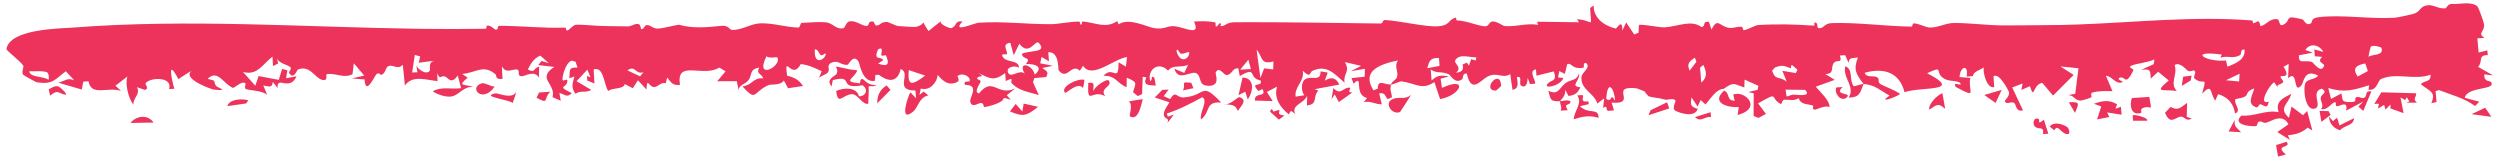 <svg width="261" height="17" viewBox="0 0 261 17" fill="none" xmlns="http://www.w3.org/2000/svg">
<path d="M238.716 14.801C239.303 15.522 237.345 15.049 238.645 16.127C238.374 16.2 238.101 16.275 237.83 16.348C237.761 15.949 237.691 15.55 237.622 15.151C237.986 15.034 238.35 14.916 238.716 14.799C238.716 14.8 238.716 14.8 238.716 14.801ZM239.213 9.803C238.879 10.941 237.819 11.245 238.965 12.295C239.056 11.905 239.149 11.514 239.24 11.123C239.638 11.426 240.038 11.729 240.435 12.03C240.578 11.882 240.721 11.732 240.864 11.585C241.046 12.264 241.227 12.945 241.409 13.625C241.247 13.526 241.083 13.425 240.921 13.325C240.282 13.877 239.714 14.027 238.846 14.13C238.922 14.291 238.998 14.45 239.075 14.61C238.634 14.337 238.194 14.063 237.755 13.79C238.136 13.522 238.562 13.224 238.915 12.974C238.35 11.909 237.354 12.502 236.835 12.724C236.129 13.027 236.289 12.521 235.765 12.733C235.681 12.766 235.672 13.162 235.506 13.169C234.672 13.201 233.051 12.99 233.999 12.065C235.373 12.184 236.544 11.441 237.891 11.712C237.535 10.642 238.244 10.278 239.213 9.803ZM213.984 13.211C214.4 12.691 215.248 12.901 215.822 13.262C215.823 13.262 215.823 13.262 215.824 13.262C215.95 13.341 216.237 14.032 215.824 14.004C215.152 13.956 214.826 12.868 214.473 13.607C214.315 13.469 214.15 13.347 213.984 13.211ZM212.522 13.275C212.11 13.009 212.297 12.19 212.814 12.411C212.814 12.411 212.814 12.41 212.814 12.409C213.029 12.502 212.606 13.15 213.379 12.492C213.537 13.004 213.692 13.469 213.848 13.964C213.659 13.972 213.486 13.986 213.288 13.992C213.422 13.152 212.935 13.54 212.522 13.275ZM233.302 12.527C233.237 13.284 233.509 13.279 233.971 13.804C233.535 13.779 233.098 13.752 232.663 13.728C232.877 13.327 233.088 12.928 233.302 12.527ZM243.561 12.645C243.561 12.645 243.562 12.645 243.563 12.645C243.706 12.525 243.849 12.406 243.99 12.288C244.076 12.558 244.16 12.827 244.246 13.097C244.751 12.844 245.26 12.59 245.765 12.335C245.704 13.16 244.796 13.025 244.296 13.602C243.553 13.353 243.195 12.875 243.147 12.176C243.284 12.332 243.421 12.489 243.561 12.645ZM121.996 9.358C121.827 9.586 121.66 9.815 121.491 10.043C121.716 10.148 121.939 10.227 122.166 10.348C122.758 9.355 122.814 10.233 123.591 10.172C125.971 9.983 125.34 8.441 127.49 10.7C125.764 10.593 126.427 11.655 125.386 12.473C125.171 11.85 126.202 10.446 125.503 10.155C124.299 10.813 123.141 11.427 121.805 11.853C121.844 11.96 121.883 12.068 121.922 12.176C122.134 12.108 122.344 12.04 122.556 11.972C122.327 12.26 122.104 12.546 121.872 12.837C122.165 12.183 121.417 12.549 121.517 11.797C121.562 11.463 121.892 10.999 122.088 10.679C121.584 10.505 121.068 10.346 120.558 10.177C120.822 9.911 121.086 9.644 121.348 9.377C121.563 9.369 121.777 9.363 121.992 9.355C121.994 9.356 121.995 9.357 121.996 9.358ZM13.621 12.835C14.26 12.057 15.422 11.928 16.034 12.794C15.229 12.807 14.426 12.822 13.621 12.835ZM243.098 11.6C243.17 11.732 243.241 11.863 243.313 11.995C242.993 12.24 242.672 12.484 242.352 12.729C242.291 12.346 242.228 11.964 242.165 11.583C242.476 11.588 242.788 11.595 243.098 11.6ZM222.652 12.026C222.886 12.002 222.907 12.015 223.198 12.069C223.198 12.069 223.197 12.069 223.197 12.069C223.312 12.089 224.278 12.312 224.17 12.607C223.691 12.612 223.18 12.607 222.689 12.607C222.674 12.413 222.671 12.221 222.652 12.026ZM228.296 12.197C228.297 12.198 228.297 12.199 228.298 12.199C228.473 12.244 228.638 12.335 228.818 12.352C228.17 12.815 228.067 11.984 227.478 12.219C226.889 12.456 226.525 12.914 226.025 11.776C226.211 11.605 226.411 11.361 226.603 11.162C227.439 11.618 227.664 11.189 228.335 10.741C228.322 11.227 228.309 11.711 228.296 12.197ZM132.595 11.661C132.754 11.098 132.933 11.651 132.951 11.658C132.951 11.658 132.951 11.659 132.95 11.659C134.366 11.138 132.766 11.971 134.102 12.059C133.903 12.2 133.708 12.348 133.511 12.49C133.206 12.219 132.892 11.911 132.595 11.661ZM178.588 11.714C178.601 11.878 178.616 12.042 178.629 12.206C177.826 12.168 177.622 12.813 176.955 12.226C177.499 12.054 178.043 11.883 178.588 11.712C178.588 11.713 178.588 11.713 178.588 11.714ZM218.606 10.833C219.496 10.52 220.154 10.382 221.009 10.879C221.01 10.88 221.011 10.88 221.011 10.881C221.061 10.912 220.822 11.255 220.887 11.341C221.063 11.29 221.245 11.211 221.423 11.15C221.447 11.424 221.47 11.699 221.495 11.972C220.993 11.894 220.491 11.816 219.987 11.739C220.062 11.899 220.138 12.058 220.212 12.219C219.785 12.302 219.359 12.384 218.932 12.467C219.08 12.017 219.229 11.566 219.375 11.114C219.119 11.02 218.862 10.929 218.606 10.833ZM165.222 9.92C165.364 10.099 165.102 10.399 165.321 10.553C165.541 10.705 165.945 10.371 165.85 10.876C165.555 10.944 165.245 11.022 164.944 11.093C165.912 12.004 166.878 11.18 166.893 12.304C165.964 12.012 165.2 12.148 164.3 12.459C164.338 11.567 165.237 10.795 164.671 9.957C164.853 9.946 165.044 9.929 165.22 9.922C165.221 9.922 165.222 9.921 165.222 9.92ZM256.103 0.409C256.653 0.477 257.913 0.113 258.608 0.633C258.779 0.761 259.349 2.421 259.346 2.639C259.329 3.376 258.634 3.477 259.379 3.957C259.128 3.962 258.885 3.989 258.636 4.003C258.681 4.498 258.725 4.991 258.768 5.485C259.071 5.41 259.374 5.336 259.677 5.259C259.692 5.423 259.707 5.588 259.721 5.752C258.632 5.755 259.275 6.388 258.71 6.977C259.23 7.275 259.755 7.572 260.273 7.87C259.974 7.833 259.621 7.806 259.357 7.763C259.322 8.603 259.951 8.402 260.059 8.558C260.667 9.437 257.573 8.993 257.32 10.215C257.814 10.351 258.333 10.483 258.838 10.617C258.693 10.768 258.546 10.919 258.401 11.07C257.255 10.227 255.969 9.928 254.633 9.404C254.513 9.438 254.392 9.474 254.273 9.507C254.308 9.886 254.341 10.264 254.377 10.643C254.195 10.688 254.01 10.732 253.828 10.777C254.365 9.528 253.622 9.545 252.724 8.784C253.201 8.345 253.79 8.611 253.75 7.793C252.111 8.422 250.192 7.534 248.597 8.244C248.202 8.419 248.203 9.474 247.272 9.376C247.304 9.26 247.309 9.051 247.33 8.899C245.72 9.404 244.744 9.706 243.071 9.191C243.168 9.57 243.263 9.95 243.36 10.329C243.715 10.141 244.07 9.949 244.423 9.76C244.665 10.386 244.308 10.662 245.367 10.656C246.235 10.651 245.718 10.374 245.954 10.189C246.274 9.936 246.554 10.434 246.898 10.151C247.164 9.934 246.876 9.417 247.569 9.548C247.291 10.217 247.006 10.908 246.726 11.585C246.557 11.434 246.389 11.281 246.22 11.129C246.391 10.95 246.559 10.774 246.73 10.595C246.128 10.916 245.559 11.219 244.936 11.552C245.139 10.585 244.495 10.947 244.146 11.062C243.602 11.24 244.068 10.575 243.711 10.686C243.354 10.799 242.97 11.542 242.325 11.383C242.67 10.953 242.2 10.567 242.291 10.169C242.382 9.772 243.064 9.684 242.409 9.25C241.149 9.58 242.516 11.093 241.665 11.338C240.643 11.633 240.4 9.166 240.705 8.636C240.944 8.219 241.769 8.303 242.011 7.887C240.533 7.137 240.521 8.618 240.268 8.908C239.35 9.962 239.966 7.147 238.879 8.165C238.9 7.639 238.916 7.166 238.937 6.661C238.749 6.757 238.625 6.884 238.398 6.96C239.066 7.986 238.519 7.942 238.239 7.944C237.796 7.947 238.48 8.447 238.362 8.577C238.047 8.922 237.547 8.765 237.853 9.217C237.716 9.007 237.567 8.796 237.426 8.587C236.909 8.849 235.695 11.047 236.85 10.603C236.743 11.419 236.369 11.027 236.077 10.903C235.785 10.778 235.791 11.298 235.534 11.202C234.514 10.818 235.181 9.929 235.343 9.232C233.996 9.712 235.315 10.03 233.373 10.351C233.186 10.919 234.083 11.525 233.336 11.853C233.198 10.866 232.648 10.157 231.576 9.829C231.472 10.056 231.368 10.285 231.264 10.512C230.679 9.601 230.978 8.654 229.894 9.784C230.476 7.705 230.076 9.035 229.106 8.189C228.909 8.018 229.364 7.587 229.089 7.369C228.965 7.27 228.662 7.595 228.357 7.344C228.209 7.22 227.514 6.419 227.032 6.799C227.385 7.806 226.471 8.663 227.255 9.495C225.806 9.29 224.791 9.774 226.415 8.401C226.047 8.096 225.679 7.793 225.311 7.49C225.055 7.73 224.796 7.968 224.538 8.206C224.499 7.379 224.538 7.147 223.528 7.292C223.966 7.097 224.403 6.899 224.843 6.702C224.858 6.535 224.919 6.361 224.904 6.199C224.365 6.517 222.847 6.653 222.479 6.874C222.111 7.094 222.822 7.154 222.716 7.368C221.833 9.129 221.903 7.83 221.27 8.132C220.898 8.311 221.786 8.505 221.587 8.581C220.849 8.861 220.507 7.924 219.854 7.913C220.086 8.444 220.316 8.984 220.543 9.52C219.857 9.492 219.093 9.487 218.455 9.658C218.205 9.724 218.394 10.119 218.353 10.146C218.151 10.282 217.326 10.497 217.238 10.498C217.15 10.499 217.074 10.489 217.006 10.473C216.565 10.364 216.477 9.95 215.923 9.924C216.174 9.878 216.41 9.836 216.655 9.791C216.766 8.904 216.88 8.017 216.992 7.127C216.366 7.063 215.739 7 215.111 6.935C215.57 7.231 216.031 7.526 216.49 7.823C215.772 8.54 215.055 9.258 214.338 9.977C213.964 9.536 213.592 9.096 213.219 8.656C212.204 8.772 212.408 10.56 211.927 8.994C211.628 9.126 211.329 9.258 211.03 9.389C211.073 9.166 211.115 8.942 211.158 8.718C210.797 8.856 210.437 8.992 210.076 9.131C210.455 9.923 210.827 10.755 211.202 11.524C210.493 11.696 210.479 11.024 210.373 10.857C210.093 10.413 209.536 11.011 209.313 10.601C209.237 10.46 209.933 10.018 209.693 9.508C209.646 9.409 208.715 7.536 208.121 7.968C208.133 8.308 208.179 8.724 208.203 9.093C207.404 9.299 206.997 7.527 207.102 7.031C206.677 7.378 206.055 7.407 205.968 7.951C205.75 7.964 205.534 7.976 205.317 7.99C205.544 6.667 204.637 6.909 204.577 8.046C204.951 8.074 205.325 8.104 205.698 8.132C205.416 9.526 206.551 10.368 204.189 9.077C203.737 8.351 204.992 9.175 204.624 8.632C203.984 8.316 203.384 8.581 202.777 8.076C202.021 7.445 202.951 6.838 201.189 7.641C205.075 9.653 200.656 9 198.831 9.624C198.33 7.637 196.788 7.008 194.666 7.599C194.887 8.152 195.555 7.867 195.94 8.049C196.324 8.231 195.908 8.559 196.387 8.818C196.867 9.076 197.885 9.427 198.37 9.818C197.959 10.131 195.93 10.871 197.272 9.982C196.27 9.434 195.8 8.871 194.559 8.768C194.188 9.631 194.215 10.168 193.005 10.193C193.721 8.994 192.346 8.161 192.649 6.922C193.507 7.211 193.027 8.414 193.523 8.991C193.574 9.048 194.373 8.746 194.559 8.768C193.753 7.687 193.474 7.284 193.97 5.998C193.399 6.11 193.045 5.949 192.993 6.563C192.874 6.296 192.754 6.03 192.637 5.763C192.451 5.77 192.284 5.795 192.087 5.79C192.358 6.716 191.833 6.146 191.46 6.566C191.086 6.987 191.587 7.718 190.561 7.728C190.903 7.945 191.216 8.131 191.547 8.336C190.885 8.575 190.222 8.815 189.56 9.053C190.025 9.619 191.032 10.46 191.004 11.205C190.699 10.924 189.656 11.418 189.541 11.439C189.099 11.515 189.34 11.045 189.307 11.034C188.612 10.805 188.039 10.965 187.776 10.253C187.253 10.574 186.86 10.391 186.306 10.409C186.001 10.419 186.06 10.942 185.882 10.843C184.697 10.181 185.826 9.505 183.539 10.791C183.816 11.155 184.089 11.528 184.366 11.896C184.108 12.033 183.851 12.171 183.593 12.309C183.42 12.243 183.248 12.176 183.076 12.11C183.079 11.32 183.084 10.528 183.087 9.739C182.898 9.696 182.708 9.654 182.518 9.611C182.843 9.533 183.169 9.455 183.494 9.377C183.524 9.238 183.552 9.099 183.582 8.96C183.098 8.745 182.617 8.528 182.134 8.311C182.125 8.586 182.115 8.862 182.106 9.137C181.017 8.755 180.991 8.522 179.956 9.279C179.159 9.27 178.51 10.419 178.049 10.903C177.883 10.749 177.718 10.593 177.551 10.439C177.445 10.667 177.338 10.895 177.232 11.123C177.022 10.805 176.809 10.487 176.599 10.171C176.482 10.893 176.421 11.118 177.241 11.371C176.96 12.269 175.518 11.873 174.93 11.572C174.485 11.343 174.979 10.594 174.923 10.503C174.737 10.194 174.003 10.461 173.849 10.409C173.811 10.397 173.775 10.386 173.739 10.375C173.144 10.2 172.706 10.224 172.151 10.068C172.036 10.035 171.715 9.56 171.688 9.545C171.476 9.464 170.953 9.234 170.894 9.227C167.826 8.873 171.104 10.931 168.252 10.714C168.337 10.986 168.416 11.255 168.499 11.527C168.284 11.543 168.066 11.559 167.851 11.575C167.577 11.349 167.908 10.936 167.365 11.269C167.401 10.934 167.436 10.6 167.473 10.267C167.237 10.447 167.01 10.626 166.768 10.807C166.389 9.646 165.005 9.383 165.104 8.02C165.137 7.556 166.118 7.081 165.6 6.585C165.178 6.488 165.463 7.042 165.292 7.071C164.05 7.273 164.122 6.497 163.615 6.704C163.535 7.036 163.451 7.375 163.369 7.711C163.178 7.614 162.986 7.516 162.793 7.418C162.749 7.642 162.702 7.866 162.657 8.089C162.838 8.104 163.041 8.119 163.206 8.134C162.975 9 160.857 9.389 161.665 8.651C161.994 8.351 162.596 8.478 162.216 7.456C161.649 7.603 161.006 7.753 160.409 7.901C160.391 7.681 160.374 7.46 160.355 7.24C159.551 7.382 160.282 8.263 160.281 8.735C160.097 8.748 159.911 8.76 159.727 8.773C159.649 8.559 159.575 8.336 159.493 8.129C159.486 8.469 159.383 9.258 158.835 8.965C158.482 8.774 159.037 7.918 158.365 8.037C158.416 8.566 158.658 9.212 157.91 9.382C157.836 8.829 157.733 8.323 157.675 7.742C156.744 8.273 156.321 7.419 155.228 8.037C154.535 8.427 153.586 9.815 153.138 7.677C152.631 7.621 152.792 8.153 152.641 8.273C151.933 8.839 151.407 7.826 151.275 7.766C150.433 7.384 150.056 7.735 149.37 7.256C149.408 7.652 149.428 8.027 149.458 8.412C150.086 7.82 150.404 7.848 151.285 7.975C150.989 8.054 150.694 8.136 150.398 8.215C150.447 8.536 150.495 8.858 150.541 9.177C153.265 7.912 152.63 9.911 150.346 10.348C150.149 9.754 149.945 9.161 149.75 8.565C148.43 9.466 147.81 8.684 146.317 8.496C146.14 8.475 145.494 8.817 145.216 8.834C145.221 8.837 145.225 8.839 145.23 8.841C145.057 9.402 145.291 9.661 145.319 10.162C145.169 10.225 145.018 10.288 144.868 10.351C144.531 9.968 144.65 9.654 143.988 9.745C144.077 10.126 144.165 10.507 144.255 10.888C143.53 10.901 143.055 10.488 142.381 10.666C142.494 10.522 142.606 10.378 142.72 10.234C141.251 9.866 142.42 7.627 141.31 8.742C141.24 8.546 141.171 8.349 141.1 8.154C141.557 8.106 142.015 8.059 142.47 8.011C142.479 7.735 142.489 7.459 142.497 7.183C142.008 7.266 141.517 7.351 141.028 7.434C141.385 7.249 141.744 7.063 142.101 6.877C141.534 6.745 140.967 6.612 140.4 6.48C141.002 7.496 140.222 7.621 140.369 8.627C139.365 7.789 138.577 6.685 137.021 7.392C136.713 7.533 136.88 8.236 136.005 7.38C136.217 8.5 135.121 9.025 135.262 10.089C135.566 10.038 135.882 10.006 136.178 9.943C135.841 9.573 135.785 8.558 136.296 8.256C136.949 7.872 137.9 8.576 137.861 7.449C138.121 7.502 138.363 7.533 138.616 7.578C138.512 7.857 138.41 8.139 138.308 8.418C139.027 7.98 139.478 8.122 139.824 8.828C138.967 8.99 138.113 9.15 137.256 9.311C137.382 9.359 137.51 9.407 137.636 9.453C136.988 10.174 137.657 10.856 136.447 11.01C136.454 10.681 136.46 10.351 136.468 10.02C136.027 10.901 134.821 10.896 135.206 11.909C134.842 11.598 134.768 11.401 134.561 11.947C133.601 11.178 132.984 10.204 133.326 9.041C132.969 9.228 132.612 9.416 132.257 9.603C132.463 9.921 132.67 10.237 132.876 10.555C132.255 10.535 131.63 10.516 131.011 10.497C130.952 9.557 132.206 10.212 131.844 9.371C131.772 9.203 131.438 9.564 131.35 9.469C130.424 8.441 131.877 9.184 131.604 8.396C130.635 8.225 130.892 7.522 130.471 7.504C130.293 7.497 129.994 7.612 129.43 7.942C129.38 7.67 129.326 7.393 129.279 7.123C128.62 7.107 128.673 7.72 128.107 7.836C127.752 7.908 127.306 6.832 126.914 7.565C126.844 7.7 127.504 9.016 126.118 8.958C125.043 8.913 125.49 7.983 124.909 7.654C124.327 7.324 122.997 8.614 122.604 7.152C122.909 7.345 123.297 7.45 123.635 7.609C123.773 7.324 123.907 7.042 124.042 6.759C123.269 7.127 122.47 6.694 121.95 7.373C120.918 6.334 119.765 7.298 120.077 8.47C120.417 8.301 120.047 7.79 120.519 8.116C120.567 8.389 120.618 8.661 120.666 8.934C119.864 8.901 119.306 8.909 119.672 8.076C119.548 8.056 119.424 8.036 119.3 8.016C119.277 8.619 119.258 9.224 119.235 9.826C119.087 9.894 118.937 9.962 118.789 10.03C118.623 9.897 118.458 9.763 118.291 9.629C118.516 8.675 118.899 8.644 117.631 8.111C117.627 8.44 117.622 8.768 117.618 9.098C116.557 8.679 116.529 7.881 115.197 7.911C116.219 6.767 116.778 8.795 116.775 6.5C117.031 6.65 117.289 6.803 117.546 6.954C117.585 6.621 117.624 6.287 117.661 5.955C116.284 6.13 113.997 8.319 113.075 6.868C112.963 7.045 112.851 7.199 112.738 7.389C111.835 6.513 111.445 8.48 110.529 7.347C110.434 7.228 110.632 5.381 109.439 5.447C109.469 5.687 109.484 6.091 109.509 6.394C109.25 6.247 108.994 6.093 108.737 5.942C108.691 6.164 108.642 6.385 108.596 6.609C109.036 6.695 109.475 6.783 109.916 6.869C109.55 6.945 109.181 7.021 108.815 7.097C109.293 7.46 109.508 7.463 109.22 8.044C108.806 8.079 108.391 8.116 107.977 8.151C107.934 8.3 107.892 8.45 107.849 8.599C108.05 9.043 108.252 9.477 108.453 9.927C107.373 9.564 106.435 9.545 105.606 8.672C105.465 8.525 105.964 7.947 105.002 8.468C104.987 8.162 104.961 7.913 104.944 7.63C103.766 8.488 103.379 8.232 102.151 7.613C102.946 8.191 102.236 7.815 102.034 8.124C101.895 8.338 102.437 8.306 102.375 8.53C102.314 8.752 101.61 9.647 102.212 9.755C103.688 7.919 104.09 10.114 105.985 9.232C105.693 9.469 105.399 9.706 105.108 9.943C105.245 10.103 105.368 10.249 105.517 10.419C104.459 10.06 104.974 10.293 104.539 10.576C104.104 10.86 103.314 11.1 102.784 11.178C102.618 11.202 102.794 10.791 102.417 10.752C102.161 10.726 101.46 11.336 101.298 10.617C101.192 10.148 102.318 8.858 100.761 8.861C100.468 8.401 101.215 8.544 101.231 8.489C101.366 7.942 100.409 7.531 99.967 7.949C99.931 7.985 100.28 8.41 99.901 8.578C98.999 8.977 98.479 8.488 97.895 7.828C97.832 8.603 97.074 9.528 96.13 9.242C96.081 9.463 96.035 9.687 95.987 9.91C96.133 9.793 96.28 9.677 96.427 9.56C96.587 9.699 96.756 9.8 96.912 9.964C95.963 10.155 95.828 11.223 95.373 11.614C93.815 12.948 94.759 10.125 95.04 9.638C95.243 9.835 95.439 10.055 95.639 10.262C95.617 9.992 95.594 9.72 95.574 9.449C93.242 9.457 95.219 7.697 94.035 7.195C93.73 8.523 92.861 8.651 91.753 7.808C91.631 7.815 91.508 7.816 91.385 7.825C91.365 8.018 91.365 8.314 91.332 8.442C89.997 8.667 89.76 6.622 89.633 6.428C89.072 5.569 88.635 6.758 88.469 6.768C87.889 6.803 87.651 6.441 87.204 6.452C87.115 6.454 87.017 6.471 86.907 6.508C86.193 6.753 86.681 7.158 86.464 7.521C86.29 7.809 85.727 7.86 85.495 8.159C85.587 7.915 85.69 7.675 85.782 7.43C85.042 7.097 84.438 6.773 83.598 6.692C82.65 8.478 81.844 5.465 82.171 7.909C82.966 8.076 83.411 8.354 83.837 8.977C83.315 9.056 82.792 9.134 82.27 9.213C82.118 8.945 82.01 8.684 81.829 8.411C81.439 8.98 80.535 8.736 80.18 8.903C78.516 9.686 79.031 10.657 77.513 9.025C78.607 8.866 78.605 8.073 79.691 8.182C79.456 7.616 78.905 7.733 79.262 7.054C78.212 7.221 78.551 7.828 78.143 8.366C77.79 8.83 77.081 8.855 77.121 9.458C77.048 9.127 76.992 8.806 76.92 8.475C76.24 8.478 75.56 8.479 74.879 8.482C75.169 8.136 75.459 7.789 75.749 7.445C75.53 7.314 75.311 7.184 75.091 7.053C73.419 8.13 70.535 6.157 70.996 8.861C70.189 8.947 70.088 8.608 69.65 8.096C69.601 8.301 69.554 8.472 69.506 8.701C68.986 8.486 68.587 9.256 68.128 9.056C67.669 8.857 67.555 8.129 67.488 9.353C67.191 9.002 66.895 8.71 66.6 8.384C66.421 8.662 66.243 8.937 66.067 9.213C65.788 9.068 65.509 8.922 65.23 8.777C65.081 9.361 63.985 9.109 63.502 9.501C63.043 8.872 63.056 6.889 61.977 7.245C62.005 7.736 62.032 8.226 62.06 8.718C61.813 8.616 61.565 8.513 61.316 8.411C61.301 8.25 61.289 8.09 61.274 7.929C61.4 7.979 61.525 8.028 61.651 8.08C61.541 7.808 61.434 7.538 61.326 7.266C60.949 7.668 60.571 8.071 60.192 8.473C60.703 8.778 61.214 9.082 61.725 9.387C61.084 9.748 60.638 9.388 60.08 9.79C59.595 9.112 59.775 8.72 59.971 7.984C59.791 8.047 59.609 8.107 59.429 8.17C59.548 7.434 59.243 6.995 60.296 7.054C60.224 6.844 60.15 6.644 60.079 6.425C59.907 6.458 59.794 6.281 59.605 6.362C59.088 6.584 58.692 7.878 58.728 8.331C58.747 8.569 59.256 8.115 59.236 8.451C59.185 9.27 58.017 8.902 59.702 9.725C59.143 10.246 59.018 9.853 58.401 9.702C58.449 9.976 58.496 10.247 58.542 10.52C58.256 10.394 57.97 10.269 57.684 10.143C58.081 8.74 55.972 8.214 57.871 6.987C57.31 6.924 56.751 6.861 56.191 6.794C56.307 6.65 56.422 6.508 56.537 6.364C56.79 6.44 57.041 6.515 57.294 6.589C56.996 6.326 56.699 6.065 56.401 5.801C55.699 6.128 55.424 6.629 55.102 7.248C55.92 7.7 55.653 7.083 56.289 6.96C56.267 7.353 56.297 7.713 56.241 8.125C55.912 7.313 54.838 7.904 54.589 7.944C53.831 8.064 54.426 7.266 53.919 7.249C53.411 7.233 52.813 7.708 52.399 6.916C52.406 7.36 52.439 7.819 52.469 8.223C51.679 8.369 51.837 7.845 51.755 7.777C50.45 6.661 49.742 7.603 48.25 7.717C48.44 7.855 48.631 7.979 48.823 8.108C47.697 9.05 48.455 8.761 49.433 9.073C48.516 8.978 47.992 9.78 47.345 10.019C46.698 10.257 45.59 9.845 45.184 9.524C46.111 9.007 47.112 9.348 48.141 9.205C48.024 8.754 47.91 8.371 47.79 7.874C47.163 8.823 46.801 8.189 46.594 8.063C45.989 7.694 46.008 8.508 45.642 7.632C45.657 7.934 45.667 8.187 45.682 8.468C45.1 8.41 44.497 8.263 43.937 8.235C43.292 8.203 42.704 8.327 42.269 8.922C42.194 8.199 42.138 7.502 42.053 6.763C41.523 7.308 41.07 6.75 40.624 6.877C40.18 7.005 40.349 7.59 39.827 7.815C39.73 7.856 39.529 7.49 39.291 7.76C39.051 8.032 38.165 10.049 38.059 8.287C37.611 8.278 37.187 8.214 36.749 8.184C37.176 8.085 37.604 7.988 38.029 7.889C37.665 7.462 37.303 7.036 36.939 6.609C36.892 6.99 36.846 7.377 36.801 7.753C35.82 8.217 35.108 7.594 34.117 7.742C33.952 7.766 34.342 8.519 33.608 8.328C32.874 8.135 32.33 6.73 31.079 7.273C31.016 7.301 30.646 8.377 30.198 7.632C30.096 7.463 30.525 7.213 30.291 6.992C30.057 6.77 29.012 6.587 28.93 6.059C28.941 6.246 29.007 6.44 29.038 6.63C28.86 6.72 28.68 6.809 28.5 6.897C28.483 6.567 28.465 6.238 28.448 5.91C27.422 6.676 26.892 7.927 25.372 7.513C25.799 7.992 26.227 8.472 26.653 8.951C26.77 8.614 26.887 8.276 27.002 7.94C27.703 8.074 28.405 8.207 29.105 8.341C29.221 7.959 29.334 7.577 29.449 7.195C29.635 7.244 29.819 7.293 30.005 7.342C29.958 7.619 29.911 7.894 29.863 8.17C30.231 8.102 30.599 8.033 30.965 7.965C30.22 9.597 28.884 7.826 28.981 9.192C28.816 8.98 28.65 8.767 28.485 8.553C28.412 9.215 28.076 9.025 27.483 8.92C27.619 9.246 27.769 9.568 27.893 9.898C27.317 9.438 26.295 9.482 25.699 9.305C25.437 9.227 25.699 8.747 25.621 8.691C25.221 8.396 24.457 9.234 24.298 9.167C23.343 8.773 22.722 7.185 21.679 8.232C22.755 8.49 22.17 8.381 22.553 8.962C22.672 9.145 24.063 9.525 22.322 9.356C22.118 9.335 18.959 8.238 19.998 7.397C19.487 7.665 19.087 7.975 18.618 8.26C17.473 6.045 17.87 8.126 18.202 9.272C18.015 9.277 17.836 9.288 17.643 9.288C18.053 8.085 15.961 8.01 15.251 8.618C15.013 8.82 15.678 9.205 15.128 9.387C14.866 9.303 14.569 9.193 14.293 9.099C14.694 9.861 13.906 10.154 13.917 10.929C13.414 10.239 13.028 8.775 13.305 7.982C12.889 8.303 12.471 8.624 12.054 8.947C12.248 9.13 12.444 9.313 12.637 9.496C11.276 9.01 9.527 10.117 9.243 8.49C9.063 8.501 8.881 8.511 8.7 8.523C8.645 8.798 8.591 9.073 8.535 9.348C7.719 9.11 6.905 8.87 6.09 8.631C6.816 8.461 6.989 8.069 7.751 8.387C7.457 8.071 7.158 7.753 6.87 7.437C5.724 8.288 5.567 8.847 3.841 8.594C3.763 8.583 2.458 7.869 2.414 7.799C2.209 7.481 2.52 7.02 2.429 6.859C2.176 6.408 0.64 5.278 0.67 5.107C1.045 3.014 6.212 2.986 7.61 2.879C19.837 1.937 31.836 2.852 43.937 3.009C46.182 3.038 48.431 3.041 50.685 3.001C50.833 2.997 50.769 2.688 50.832 2.675C51.224 2.597 51.609 3.078 51.754 3.098C52.064 3.139 51.893 2.694 52.119 2.694C54.457 2.699 56.663 2.961 59.003 2.884C59.155 2.879 59 3.235 59.267 3.173C59.406 3.138 59.838 2.592 60.15 2.584C61.239 2.556 62.153 2.731 63.302 2.722C63.93 2.717 64.872 2.764 65.575 2.756C65.885 2.752 66.208 2.502 66.514 2.494C66.949 2.482 66.861 2.989 66.927 3.02C67.221 3.158 67.262 2.602 67.54 2.615C68.059 2.641 68.087 3.013 68.745 2.981C69.215 2.958 70.291 2.665 70.884 2.579C72.27 3.009 74.017 2.838 75.31 2.696C76.076 2.612 76.147 3.131 76.459 3.13C77.559 3.119 78.394 2.456 79.427 2.434C80.798 2.406 82.013 2.845 83.342 2.877C83.557 2.882 83.508 2.405 83.719 2.393C84.501 2.349 85.502 2.262 86.199 2.33C86.63 2.371 86.91 2.603 87.204 2.776C87.439 2.915 87.684 3.017 88.022 2.955C88.245 2.913 88.31 2.307 88.683 2.229C89.28 2.107 89.934 2.641 90.35 2.701C90.921 2.78 90.424 2.163 91.194 2.246C91.225 2.249 91.341 2.691 91.506 2.67C91.987 2.61 91.939 2.263 92.644 2.296C92.711 2.3 93.645 2.721 93.738 2.722C94.284 2.729 95.384 2.876 95.708 2.787C96.864 2.469 95.954 1.805 96.937 3.246C97.37 2.893 97.799 2.536 98.258 2.193C97.951 2.513 99.194 2.974 99.282 2.944C100.004 2.704 99.574 2.143 100.49 2.236C99.28 3.531 101.672 2.403 102.205 2.37C104.773 2.209 107.108 2.532 109.689 2.524C110.553 2.521 111.711 2.247 112.625 2.254C112.838 2.254 112.677 2.56 112.865 2.567C113.052 2.572 112.844 2.228 113.058 2.246C114.387 2.365 115.428 3.014 116.645 2.203C116.704 2.32 116.702 2.413 116.8 2.542C117.796 1.815 119.715 2.792 120.436 2.926C121.563 3.135 121.851 2.644 122.671 2.743C123.754 2.875 125.381 3.835 124.654 2.251C125.398 2.201 126.113 2.187 126.864 2.335C126.947 2.351 126.89 2.754 126.923 2.762C127.135 2.82 127.204 2.46 127.347 2.443C127.735 2.399 127.102 2.83 127.655 2.71C127.947 2.645 128.112 2.331 128.923 2.324C129.434 2.32 129.951 2.318 130.471 2.318C134.915 2.312 139.633 2.407 144.115 2.455C144.459 2.458 144.232 2.069 144.664 2.093C146.161 2.18 148.842 2.835 150.134 2.746C151.425 2.656 151.134 2.087 151.942 1.848C152.098 1.802 151.97 2.127 152.112 2.132C153.061 2.161 154.193 2.668 154.963 2.744C155.472 2.795 155.431 2.284 155.784 2.248C156.31 2.195 156.851 2.711 157.132 2.727C158.451 2.8 159.358 2.384 160.59 2.596C160.541 2.484 160.51 2.38 160.469 2.269C161.928 2.287 163.384 2.306 164.843 2.324C164.774 2.221 164.708 2.118 164.639 2.013C166.351 2.07 166.155 3.182 166.005 0.833C166.129 0.75 166.261 0.654 166.38 0.578C166.332 1.788 167.367 2.674 168.684 2.982C168.781 3.005 169.429 1.825 169.359 3.219C169.528 2.878 169.629 2.643 169.772 2.343C170.05 2.766 170.333 3.183 170.612 3.603C170.762 3.54 170.915 3.48 171.065 3.417C171.087 3.143 171.07 2.86 171.119 2.591C171.792 2.552 173.147 2.864 173.739 2.856C173.761 2.855 173.782 2.854 173.802 2.853C175.174 2.765 176.57 2.027 177.637 2.825C178.156 2.744 177.64 2.207 178.413 2.275C178.501 2.547 178.583 2.807 178.674 3.087C179.305 1.874 179.437 2.611 180.303 2.865C180.888 3.037 181.271 2.741 181.829 2.799C181.97 2.813 181.95 3.169 182.047 3.158C182.37 3.121 183.294 2.631 183.522 2.618C185.592 2.489 187.371 2.544 189.342 2.675C189.554 2.688 189.279 2.336 189.499 2.351C189.852 2.375 189.644 2.915 189.848 2.941C190.418 3.012 190.423 2.443 191.218 2.413C193.836 2.315 196.847 2.743 199.582 2.781C199.668 2.781 199.662 2.447 199.755 2.444C200.361 2.428 200.974 2.879 201.524 2.874C202.437 2.867 203.122 2.398 204.024 2.4C205.785 2.402 207.359 2.642 209.171 2.655C210.654 2.667 211.942 2.622 213.568 2.624C214.711 2.625 215.857 2.598 217.006 2.555C223 2.332 229.069 1.662 235.07 2.134C235.252 2.149 235.178 2.444 235.233 2.431C235.761 2.304 235.808 1.906 235.996 2.739C236.668 2.575 236.88 1.949 237.692 1.994C238.125 2.017 237.802 2.987 238.534 2.487C239.195 2.035 238.465 1.504 240.431 2.047C240.483 2.062 240.739 2.653 241.148 2.499C241.559 2.346 241.084 1.923 242.072 1.796C244.393 1.498 247.331 2.009 250.029 1.851C250.198 1.841 251.827 1.525 252.149 1.38C252.771 1.097 252.641 0.657 253.449 0.55C254.073 0.467 254.588 0.964 255.322 0.865C255.408 0.853 255.551 0.341 256.103 0.409ZM119.302 10.35C119.149 10.852 118.874 12.7 117.953 12.138C117.866 12.085 118.337 10.814 117.828 10.612C118.326 10.477 118.811 10.434 119.302 10.348C119.302 10.349 119.302 10.349 119.302 10.35ZM260.097 12.194C259.407 12.102 258.716 12.01 258.026 11.917C258.502 11.694 258.978 11.471 259.452 11.245C259.668 11.562 259.881 11.878 260.097 12.194ZM174.271 11.317C174.271 11.317 174.272 11.317 174.273 11.317C174.095 11.375 173.917 11.434 173.739 11.492C173.192 11.672 172.645 11.853 172.098 12.032C172.174 11.857 172.251 11.681 172.327 11.505C172.798 11.278 173.269 11.05 173.739 10.823C173.84 10.774 173.941 10.725 174.042 10.676C174.118 10.89 174.195 11.103 174.271 11.317ZM179.997 9.458C180.459 9.667 180.346 10.019 180.601 10.362C180.601 10.361 180.601 10.36 180.601 10.36C180.668 10.449 180.981 10.527 181.102 10.54C181.057 10.32 181 10.103 180.951 9.884C182.031 9.351 184.143 11.246 181.409 12.009C181.45 11.731 181.489 11.454 181.53 11.176C180.171 11.254 178.657 10.651 179.997 9.458ZM108.379 11.151C107.219 12.061 106.847 12.253 105.44 11.629C105.639 11.371 105.838 11.113 106.037 10.855C106.269 11.118 106.499 11.38 106.732 11.643C106.732 11.643 106.733 11.643 106.734 11.643C106.78 11.366 106.827 11.089 106.871 10.813C107.373 10.925 107.877 11.038 108.379 11.151ZM224.386 10.117C224.71 11.935 224.616 10.878 223.693 11.288C223.373 11.431 223.685 11.749 223.486 11.802C222.412 12.091 222.326 10.873 222.566 10.239C223.174 10.195 223.788 10.156 224.384 10.117C224.385 10.117 224.386 10.117 224.386 10.117ZM252.247 9.739C252.247 9.739 252.248 9.739 252.249 9.739C252.276 10.182 251.844 10.302 252.332 10.722C251.96 10.72 251.589 10.717 251.216 10.715C251.325 10.674 251.437 10.634 251.546 10.593C251.45 10.441 251.353 10.286 251.256 10.134C251.124 10.644 251.002 10.348 250.612 10.177C250.719 10.722 250.827 11.267 250.934 11.812C250.481 11.649 250.026 11.487 249.573 11.325C249.567 11.187 249.561 11.05 249.556 10.912C249.385 11.088 249.216 11.265 249.045 11.441C248.998 11.277 248.954 11.114 248.907 10.95C248.701 11.075 248.495 11.199 248.288 11.325C248.226 10.927 248.68 10.756 247.874 10.857C248.122 10.449 248.368 10.043 248.617 9.636C249.827 9.669 251.037 9.704 252.247 9.739ZM215.987 10.676C217.32 10.6 216.945 10.888 216.636 11.788C216.421 11.418 216.203 11.047 215.987 10.676ZM147.341 9.874C146.955 10.489 146.567 11.097 146.171 11.69C145.383 12.033 144.595 10.913 145.187 10.474C145.901 9.947 146.646 10.537 147.341 9.874ZM129.395 10.148C130.359 10.433 129.452 11.163 129.235 11.588C128.968 10.904 128.596 10.965 127.999 10.885C128.56 10.841 129.236 10.099 129.395 10.146C129.395 10.146 129.395 10.147 129.395 10.148ZM162.855 10.565C163.242 10.546 163.626 10.375 163.972 10.583C163.867 11.171 163.176 10.636 163.671 11.507C163.423 11.522 163.176 11.536 162.931 11.553C163.087 11.192 162.877 10.922 162.856 10.567C162.856 10.566 162.856 10.565 162.855 10.565ZM203.078 11.368C202.32 10.673 202.176 10.97 201.412 11.452C201.305 10.886 202.215 9.938 202.786 9.729C202.882 10.275 202.979 10.822 203.078 11.368ZM23.736 11.078C23.918 10.357 25.261 10.262 25.929 10.476C25.849 10.583 25.769 10.691 25.69 10.8C25.04 10.893 24.387 10.986 23.736 11.078ZM127.714 10.836C127.814 10.857 127.909 10.873 127.999 10.885C127.899 10.893 127.803 10.881 127.714 10.836ZM87.346 7.704C87.663 7.023 86.719 6.794 87.865 7.061C87.865 7.06 87.865 7.06 87.865 7.059C88.624 7.235 88.791 7.281 89.493 7.334C89.241 8.209 87.816 8.521 89.78 8.702C89.806 8.702 89.754 8.182 90.068 8.253C90.165 8.275 90.475 8.702 90.946 8.827C91.099 8.866 92.244 8.998 90.683 9.006C90.729 9.616 90.645 10.232 90.649 10.823C90.04 10.995 89.572 9.802 88.927 9.831C87.97 9.878 87.483 11.084 87.299 9.501C88.104 9.112 89.486 9.103 89.666 10.055C90.444 10.067 90.668 9.287 90.04 8.901C87.456 9.372 89.157 7.868 87.204 8.303C87.125 8.32 87.039 8.341 86.947 8.366C86.919 8.586 86.823 8.823 86.838 9.03C86.248 8.394 86.891 8.073 87.204 7.843C87.272 7.793 87.325 7.747 87.346 7.704ZM92.969 9.387C92.504 9.852 92.041 10.321 91.578 10.788C91.578 10.03 91.833 9.349 92.565 8.922C92.699 9.078 92.835 9.233 92.969 9.387ZM53.887 9.586C53.82 9.999 53.642 10.376 53.512 10.769C53.37 10.421 50.025 10.088 51.727 9.746C51.974 9.697 53.482 10.426 53.887 9.586ZM208.342 10.747C207.948 10.471 207.556 10.194 207.164 9.917C207.767 9.742 208.372 9.562 208.975 9.383C208.764 9.838 208.554 10.293 208.342 10.747ZM140.928 9.151C141.095 9.166 140.542 9.733 141.197 9.644C140.709 10.007 140.251 10.313 139.773 10.655C139.63 10.386 139.486 10.119 139.343 9.851C139.231 10.023 139.117 10.194 139.006 10.367C139.073 9.976 139.132 9.594 139.203 9.197C140.008 10.034 140.192 9.085 140.928 9.151ZM164.855 7.622C165 8.472 163.834 8.977 164.981 9.113C164.763 9.671 164.414 9.963 163.743 10.013C163.635 9.8 163.528 9.588 163.42 9.374C163.405 9.945 163.232 10.158 162.855 10.565C162.855 10.564 162.855 10.563 162.855 10.563C161.835 10.604 161.896 10.414 161.65 9.475C162.73 10.005 162.762 9.147 163.498 8.637C164.004 8.286 164.664 8.445 164.855 7.622ZM57.451 9.577C56.688 10.293 57.373 10.962 56.018 10.2C56.105 10.018 56.193 9.838 56.281 9.656C56.671 9.627 57.061 9.601 57.451 9.577ZM168.623 10.534C168.536 9.219 167.817 8.195 167.694 10.334C168.395 10.77 168.053 9.558 168.623 10.534ZM129.724 8.089C130.073 8.105 130.315 8.217 130.471 8.386C130.835 8.78 130.74 9.487 130.471 10.033C130.41 10.157 130.339 10.274 130.262 10.376C130.177 10.106 130.092 9.836 130.008 9.568C129.772 9.69 129.536 9.813 129.3 9.934C129.441 9.32 129.583 8.704 129.724 8.089ZM192.374 9.089C191.344 10.028 193.485 9.611 192.766 10.198C192.191 10.666 191.435 9.72 191.721 9.127C191.92 9.111 192.141 9.099 192.372 9.089C192.372 9.089 192.373 9.089 192.374 9.089ZM186.416 9.358C186.585 10.361 186.341 10.069 187.155 9.888C187.387 9.837 189.233 10.213 188.458 9.382C187.798 9.382 187.102 9.368 186.416 9.358ZM114.151 9.557C114.139 9.12 115.56 8.161 115.743 8.401C115.743 8.4 115.743 8.399 115.743 8.399C116.235 9.053 114.736 9.146 115.386 10.043C113.946 9.254 113.515 11.164 113.615 8.647C114.464 8.536 114.062 9.055 114.151 9.557ZM6.101 9.022C6.1 9.022 6.099 9.022 6.099 9.022C6.194 9.042 6.981 9.684 6.885 9.906C5.939 9.715 6.108 9.293 5.227 9.987C5.179 9.763 5.138 9.547 5.086 9.322C5.435 9.189 5.629 8.921 6.101 9.022ZM50.27 8.705C50.618 8.591 51.252 9.065 51.648 9.037C50.388 10.855 48.882 9.159 50.27 8.705ZM239.216 9.801C239.215 9.802 239.214 9.802 239.213 9.803C239.213 9.802 239.214 9.801 239.214 9.8C239.215 9.8 239.215 9.801 239.216 9.801ZM77.2 9.796C77.155 9.678 77.13 9.576 77.121 9.486C77.121 9.477 77.121 9.469 77.121 9.46C77.145 9.571 77.171 9.683 77.2 9.796ZM111.197 9.689C110.605 9.08 112.578 8.111 113.215 8.342C113.171 8.62 113.164 8.872 113.06 9.192C112.545 8.472 111.296 9.791 111.197 9.689ZM156.167 9.465C154.608 9.449 156.637 7.043 156.721 8.962C156.717 8.999 156.207 9.462 156.167 9.465ZM123.493 9.437C123.89 8.709 123.092 8.515 124.368 8.641C124.442 8.83 124.517 9.019 124.591 9.207C124.225 9.284 123.859 9.361 123.493 9.437ZM145.953 6.307C143.991 6.713 142.114 7.428 143.392 9.437C143.541 9.372 143.691 9.31 143.84 9.245C143.862 8.266 144.41 8.8 145.212 8.832C145.327 8.443 145.771 8.353 145.855 8.023C146.016 7.384 145.505 6.935 145.953 6.307ZM228.801 7.902C228.769 8.069 228.739 8.237 228.707 8.403C228.397 8.592 228.085 8.779 227.775 8.968C227.825 8.647 227.876 8.326 227.926 8.005C228.217 7.971 228.507 7.936 228.799 7.901C228.8 7.901 228.8 7.901 228.801 7.902ZM94.881 7.32C94.703 9.161 95.326 8.822 96.589 7.891C96.02 7.701 95.449 7.51 94.881 7.32ZM177.486 7.053C177.527 7.576 177.567 8.098 177.61 8.62C178.281 8.076 178.156 7.477 177.835 6.785C177.718 6.874 177.603 6.964 177.486 7.053ZM187.15 6.831C186.871 6.721 187.013 7.144 186.984 7.135C186.28 6.913 186.181 6.72 185.317 7.038C185.211 7.148 185.107 7.265 185.001 7.379C185.4 8.475 185.69 7.878 186.536 8.522C186.383 8.146 186.232 7.77 186.079 7.392C186.549 7.472 187.017 7.55 187.487 7.629C187.543 7.513 187.599 7.399 187.655 7.283C187.488 7.134 187.315 6.966 187.15 6.831ZM232.39 8.377C232.847 8.42 233.306 8.465 233.764 8.508C233.78 8.238 233.796 7.967 233.813 7.697C233.339 7.924 232.864 8.151 232.39 8.377ZM85.495 8.159C85.458 8.254 85.423 8.351 85.392 8.449C85.395 8.329 85.434 8.236 85.495 8.159ZM4.895 7.541C4.376 7.353 3.629 7.477 3.06 7.437C3.105 8.114 4.55 7.927 5.058 8.337C5.139 8.216 5.114 7.621 4.895 7.541ZM131.588 8.149C131.718 7.811 131.848 7.475 131.976 7.137C132.29 7.174 132.605 7.212 132.92 7.248C132.93 6.972 132.939 6.693 132.948 6.417C131.557 6.776 131.877 5.978 131.188 5.192C131.322 6.177 131.454 7.162 131.588 8.149ZM246.936 6.624C245.93 6.811 245.574 7.16 246.14 7.99C246.495 7.799 246.852 7.609 247.207 7.418C247.116 7.154 247.025 6.888 246.936 6.624ZM67.185 7.534C66.344 7.844 66.33 6.73 65.507 7.352C65.948 7.557 66.388 7.765 66.826 7.97C66.945 7.825 67.066 7.679 67.185 7.534ZM108.447 4.476C108.092 4.089 107.429 5.93 106.431 4.571C106.193 4.976 106.044 5.364 105.84 5.761C105.721 5.329 105.585 4.891 105.472 4.463C105.471 4.463 105.471 4.463 105.47 4.463C104.565 4.608 105.152 5.15 105.131 5.609C105.122 5.799 104.45 5.481 104.66 5.895C105.022 6.605 106.377 6.197 106.38 7.063C105.904 6.78 104.976 7.016 105.25 7.594C105.551 8.228 106.427 7.166 106.984 7.692C106.185 6.308 107.835 6.735 108.023 7.798C108.991 6.982 108.101 6.649 107.109 6.687C107.715 5.872 106.823 6.312 106.676 5.635C107.301 5.227 109.445 5.567 108.447 4.476ZM154.126 5.977C153.457 6.03 152.411 5.564 151.953 6.251C151.686 6.652 152.734 6.962 152.012 7.591C152.664 7.53 152.812 7.284 152.701 6.733C152.849 6.667 153 6.602 153.148 6.538C153.217 6.645 153.288 6.751 153.356 6.859C153.435 6.632 153.513 6.407 153.589 6.18C153.747 6.225 153.907 6.27 154.065 6.316C154.083 6.202 154.115 6.103 154.126 5.977ZM43.028 7.568C43.214 7.561 43.398 7.555 43.584 7.546C43.563 7.412 43.539 7.272 43.516 7.134C43.499 7.025 43.482 6.916 43.465 6.807C43.512 6.976 43.704 7.192 43.937 7.35C44.242 7.558 44.619 7.664 44.831 7.428C45.018 7.219 44.592 6.478 45.386 6.349C44.886 6.382 44.418 6.463 43.937 6.525C43.864 6.534 43.791 6.543 43.718 6.551C43.768 6.331 43.816 6.108 43.866 5.888C43.866 5.888 43.865 5.888 43.865 5.887C43.679 5.838 43.491 5.786 43.306 5.736C43.213 6.347 43.121 6.957 43.028 7.568ZM176.942 6.019C176.308 6.451 176.096 6.676 176.395 7.374C176.396 7.375 176.396 7.375 176.397 7.375C176.633 7.066 176.869 6.756 177.105 6.447C177.051 6.304 176.997 6.161 176.942 6.019ZM80.036 5.852C78.689 8.506 81.723 6.879 81.145 5.975C81.119 5.934 80.162 6.145 80.036 5.852ZM129.476 7.273C129.807 7.254 130.139 7.236 130.471 7.217C130.51 7.215 130.549 7.213 130.588 7.21C130.55 7.063 130.51 6.915 130.471 6.767C130.424 6.589 130.377 6.411 130.33 6.233C130.045 6.579 129.761 6.927 129.476 7.273ZM242.558 5.419C242.169 4.69 241.17 4.426 240.682 5.218C240.938 5.311 241.195 5.404 241.451 5.497C240.966 5.588 240.487 5.688 239.998 5.774C239.972 6.789 240.535 6.2 241.383 6.48C241.514 6.525 242.353 7.785 242.643 6.835C242.701 6.64 241.809 6.508 242.429 5.94C242.158 5.895 241.923 5.905 241.667 5.88C241.649 5.639 241.63 5.397 241.61 5.155C241.927 5.242 242.241 5.331 242.558 5.419ZM150.23 6.056C149.311 6 149.197 6.406 149.006 7.123C149.433 7.041 149.861 6.961 150.288 6.88C150.268 6.606 150.25 6.332 150.23 6.056ZM234.343 5.186C233.84 5.069 234.055 5.652 233.853 5.763C233.087 6.18 232.565 5.763 231.809 6.025C231.859 5.912 231.905 5.807 231.953 5.698C231.953 5.698 231.952 5.698 231.951 5.698C228.37 5.206 230.251 6.529 232.394 6.314C232.444 6.531 232.492 6.748 232.542 6.963C233.501 6.584 234.386 6.219 234.343 5.186ZM92.006 5.761C91.965 5.625 92.312 4.763 91.66 5.167C91.144 6.426 91.991 5.801 92.203 6.286C92.026 6.407 91.846 6.524 91.671 6.645C92.727 7.001 92.881 6.701 92.496 5.781C92.469 5.719 92.047 5.897 92.006 5.761ZM85.069 5.14C84.924 6.996 86.256 6.162 86.208 5.585C86.024 5.563 85.881 5.877 85.686 5.738C85.489 5.599 85.439 5.165 85.069 5.14ZM123.234 5.594C123.195 5.586 122.803 4.806 122.842 5.417C123.327 6.862 124.304 5.932 124.133 5.428C123.81 5.453 123.595 5.67 123.234 5.592C123.234 5.593 123.234 5.594 123.234 5.594ZM248.621 4.981C248.602 4.929 247.624 4.616 247.498 4.907C247.394 5.235 247.342 5.586 247.264 5.925C247.803 5.611 248.894 5.85 248.619 4.981C248.62 4.981 248.62 4.981 248.621 4.981Z" fill="#ED325C"/>
</svg>
